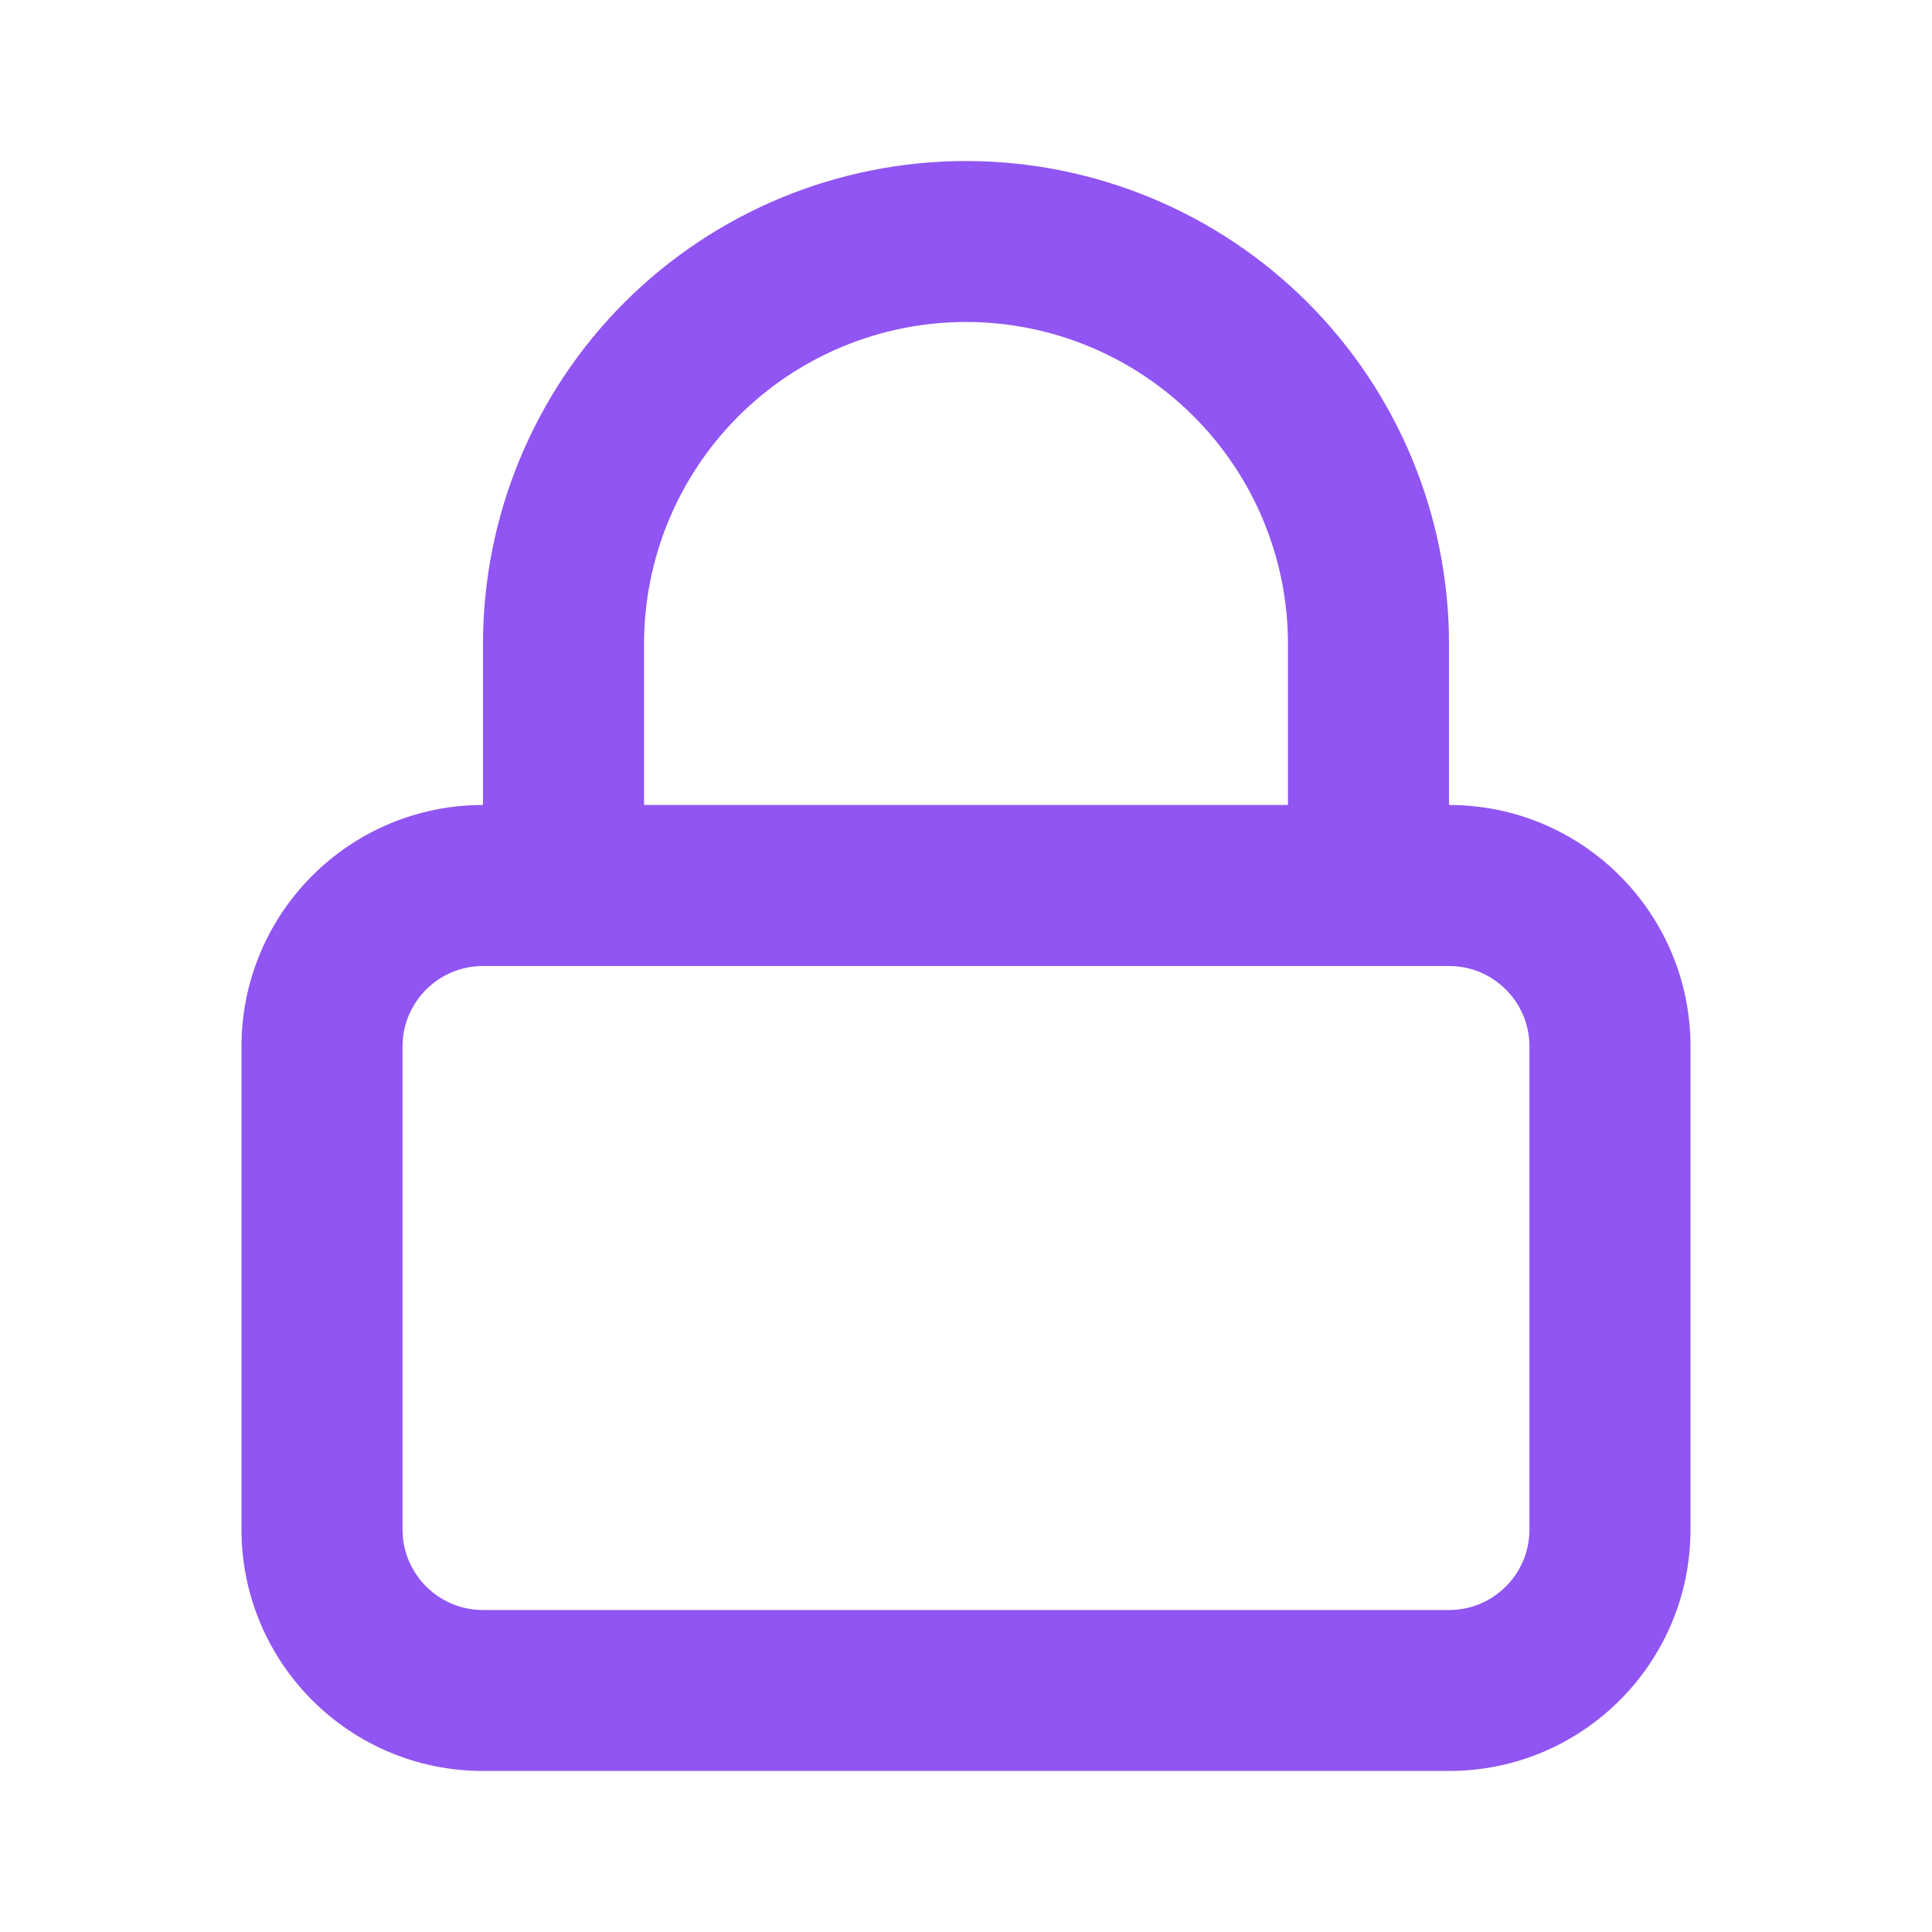 <svg width="20" height="20" viewBox="0 0 20 20" fill="none" xmlns="http://www.w3.org/2000/svg">
<path fill-rule="evenodd" clip-rule="evenodd" d="M5 8.333V6.667C5 5.341 5.527 4.069 6.464 3.131C7.402 2.194 8.674 1.667 10 1.667C11.326 1.667 12.598 2.194 13.536 3.131C14.473 4.069 15 5.341 15 6.667V8.333C16.381 8.333 17.5 9.453 17.5 10.833V15.833C17.5 17.214 16.381 18.333 15 18.333H5C3.619 18.333 2.5 17.214 2.5 15.833V10.833C2.5 9.453 3.619 8.333 5 8.333ZM7.643 4.31C8.268 3.685 9.116 3.333 10 3.333C10.884 3.333 11.732 3.685 12.357 4.31C12.982 4.935 13.333 5.783 13.333 6.667V8.333H6.667V6.667C6.667 5.783 7.018 4.935 7.643 4.31ZM5 10C4.54 10 4.167 10.373 4.167 10.833V15.833C4.167 16.294 4.54 16.667 5 16.667H15C15.46 16.667 15.833 16.294 15.833 15.833V10.833C15.833 10.373 15.46 10 15 10H5Z" fill="#9055F2"/>
</svg>
